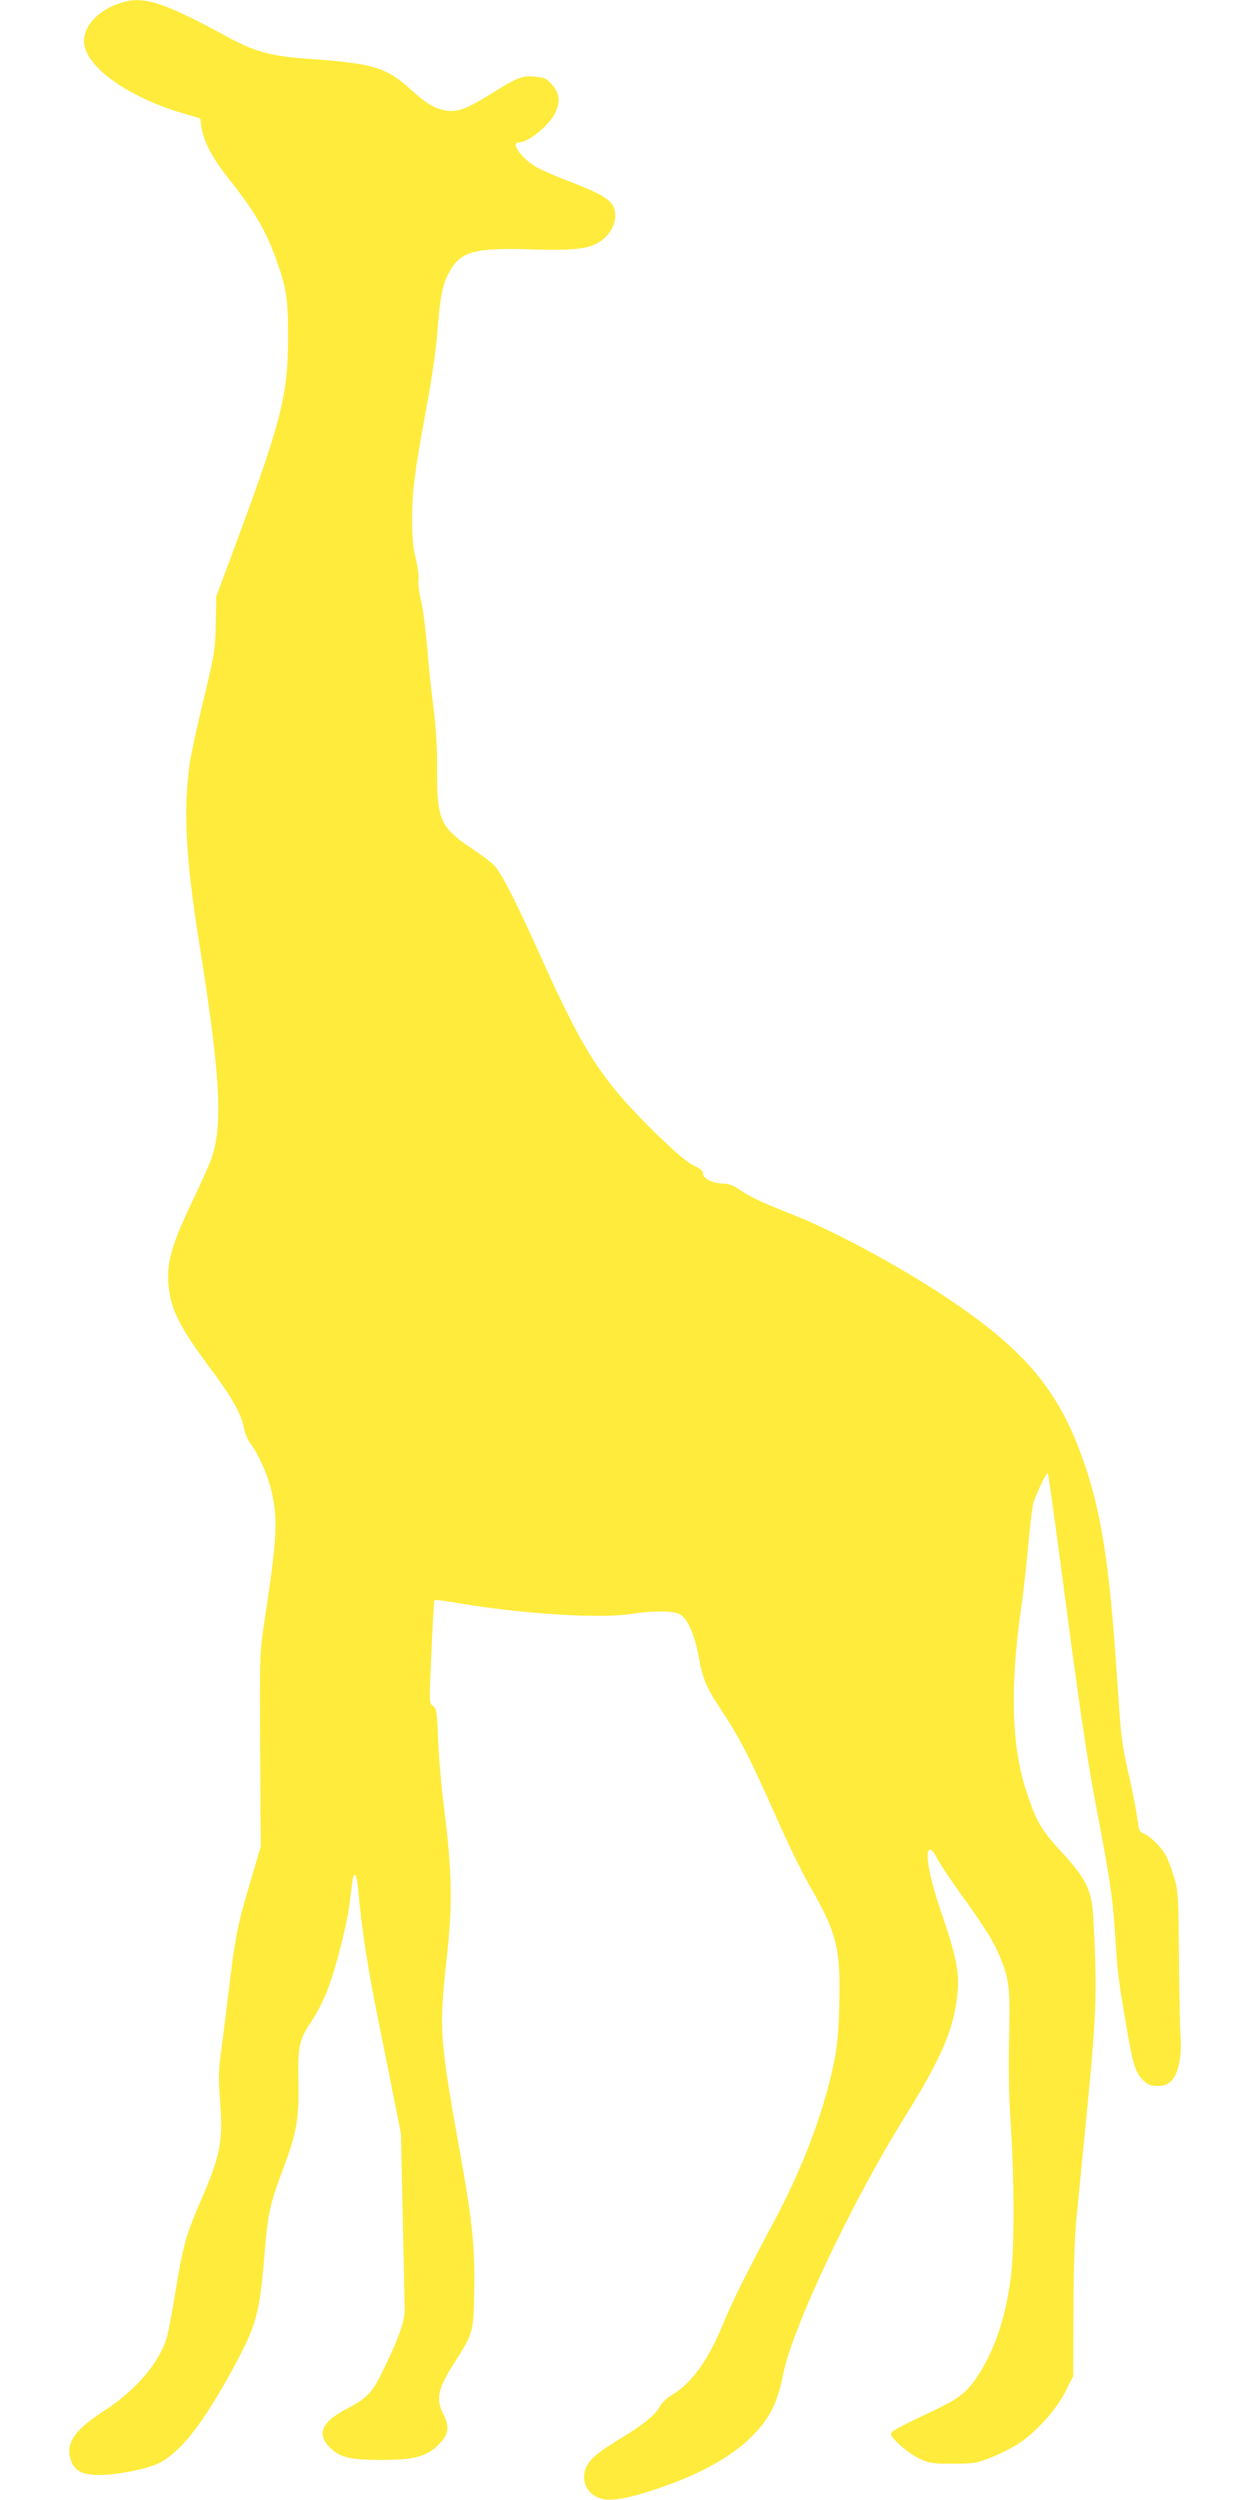 <?xml version="1.0" standalone="no"?>
<!DOCTYPE svg PUBLIC "-//W3C//DTD SVG 20010904//EN"
 "http://www.w3.org/TR/2001/REC-SVG-20010904/DTD/svg10.dtd">
<svg version="1.0" xmlns="http://www.w3.org/2000/svg"
 width="640pt" height="1280pt" viewBox="0 0 640 1280"
 preserveAspectRatio="xMidYMid meet">
<g transform="translate(0,1280) scale(0.1,-0.1)"
fill="#ffeb3b" stroke="none">
<path d="M635 12790 c-119 -31 -205 -115 -205 -200 0 -128 225 -290 520 -374
l75 -22 7 -48 c10 -70 56 -157 139 -261 132 -166 190 -265 243 -413 53 -147
61 -203 61 -402 -1 -303 -34 -428 -301 -1145 l-67 -180 -2 -135 c-3 -141 -5
-154 -79 -460 -24 -102 -49 -219 -55 -260 -33 -241 -20 -486 49 -919 107 -669
122 -924 65 -1096 -9 -28 -54 -129 -100 -225 -117 -245 -140 -337 -116 -476
17 -98 65 -187 196 -364 124 -166 170 -247 184 -322 4 -26 21 -64 36 -83 42
-56 92 -172 109 -257 29 -140 23 -232 -39 -642 -25 -166 -26 -176 -23 -665 l3
-496 -52 -176 c-67 -225 -77 -273 -113 -569 -16 -135 -35 -285 -42 -333 -9
-69 -9 -121 -1 -230 16 -199 1 -276 -101 -510 -72 -165 -90 -228 -126 -451
-17 -104 -37 -213 -45 -241 -38 -130 -159 -273 -320 -377 -155 -100 -201 -168
-173 -252 19 -58 60 -79 151 -78 102 2 259 35 315 68 109 64 217 206 366 479
120 222 135 276 161 591 17 206 27 248 96 433 67 178 80 251 77 431 -4 194 2
223 67 321 30 45 68 120 85 168 45 123 98 334 111 443 6 51 13 103 15 116 9
45 22 20 28 -55 18 -201 47 -389 106 -683 22 -107 56 -278 76 -380 l37 -185 9
-425 c5 -234 10 -450 10 -480 0 -58 -39 -164 -123 -331 -46 -92 -74 -120 -175
-173 -127 -66 -154 -128 -86 -196 52 -53 101 -64 262 -65 171 0 235 17 297 80
51 50 56 90 22 157 -39 76 -27 130 60 265 94 147 96 153 99 365 4 213 -9 349
-64 658 -118 661 -118 665 -72 1090 25 239 21 412 -17 710 -14 113 -29 276
-32 363 -5 143 -8 159 -26 172 -20 14 -20 19 -8 276 6 144 13 264 16 267 2 2
59 -5 127 -17 319 -54 715 -79 875 -55 118 18 217 18 253 -1 39 -20 75 -100
96 -210 22 -123 39 -164 122 -288 90 -137 144 -242 277 -542 58 -132 135 -290
171 -351 139 -241 159 -321 151 -614 -4 -148 -10 -210 -31 -309 -54 -250 -159
-527 -308 -804 -132 -248 -211 -405 -256 -516 -78 -189 -162 -305 -265 -365
-23 -14 -51 -41 -61 -61 -21 -39 -85 -91 -191 -155 -108 -66 -154 -101 -175
-136 -39 -62 -18 -138 46 -169 54 -26 135 -15 301 40 240 80 409 177 518 297
73 81 108 157 135 293 48 240 352 882 623 1317 179 288 243 431 266 602 17
122 2 206 -75 431 -67 193 -93 335 -61 335 7 0 22 -19 34 -43 11 -23 67 -107
124 -187 125 -173 169 -244 202 -327 45 -111 50 -160 44 -398 -4 -147 -2 -296
8 -450 19 -302 19 -641 0 -787 -25 -194 -75 -348 -153 -477 -64 -105 -103
-138 -252 -208 -169 -80 -204 -99 -208 -113 -7 -19 87 -101 147 -129 51 -23
67 -26 171 -25 105 0 122 3 195 32 44 17 108 50 142 72 90 59 192 174 239 267
l39 78 1 325 c0 179 6 384 13 455 7 72 27 283 46 470 51 516 59 641 52 894 -4
124 -11 250 -17 280 -15 87 -53 149 -156 260 -99 107 -126 151 -173 291 -83
241 -92 543 -31 970 11 74 26 214 35 310 8 96 20 193 26 215 13 45 68 159 74
153 2 -2 34 -228 70 -502 97 -735 129 -953 184 -1241 64 -334 80 -446 91 -630
12 -187 15 -210 51 -425 37 -222 51 -271 90 -309 25 -25 39 -31 76 -31 35 0
50 6 72 28 35 35 53 128 45 233 -3 41 -6 223 -8 404 -2 307 -4 335 -25 404
-12 40 -30 90 -41 110 -21 41 -86 105 -118 115 -17 6 -22 19 -27 64 -4 31 -20
118 -36 192 -48 214 -48 218 -69 529 -40 613 -84 882 -187 1161 -125 337 -300
539 -688 797 -245 163 -579 343 -794 427 -161 64 -207 86 -268 127 -27 19 -54
29 -78 29 -53 0 -105 25 -105 49 0 15 -13 27 -47 43 -32 14 -95 68 -187 157
-285 279 -373 414 -596 910 -130 290 -207 441 -244 474 -17 17 -70 56 -118 88
-153 103 -171 146 -170 389 1 111 -5 214 -17 315 -11 83 -22 186 -26 230 -13
163 -26 272 -41 338 -9 37 -14 82 -11 100 2 17 -4 65 -14 106 -14 53 -19 110
-19 201 0 146 13 244 74 576 27 145 50 303 56 395 14 176 27 240 65 304 58 99
127 117 418 108 220 -6 292 2 349 40 49 33 78 83 78 132 0 72 -37 100 -245
180 -63 24 -135 56 -160 70 -74 44 -133 125 -90 125 49 0 157 88 188 152 27
58 22 102 -17 145 -30 33 -39 37 -92 41 -66 4 -81 -2 -239 -100 -105 -64 -153
-82 -205 -75 -60 8 -105 34 -192 113 -120 109 -191 130 -521 153 -188 13 -273
36 -412 112 -318 173 -421 208 -530 179z"/>
</g>
</svg>
